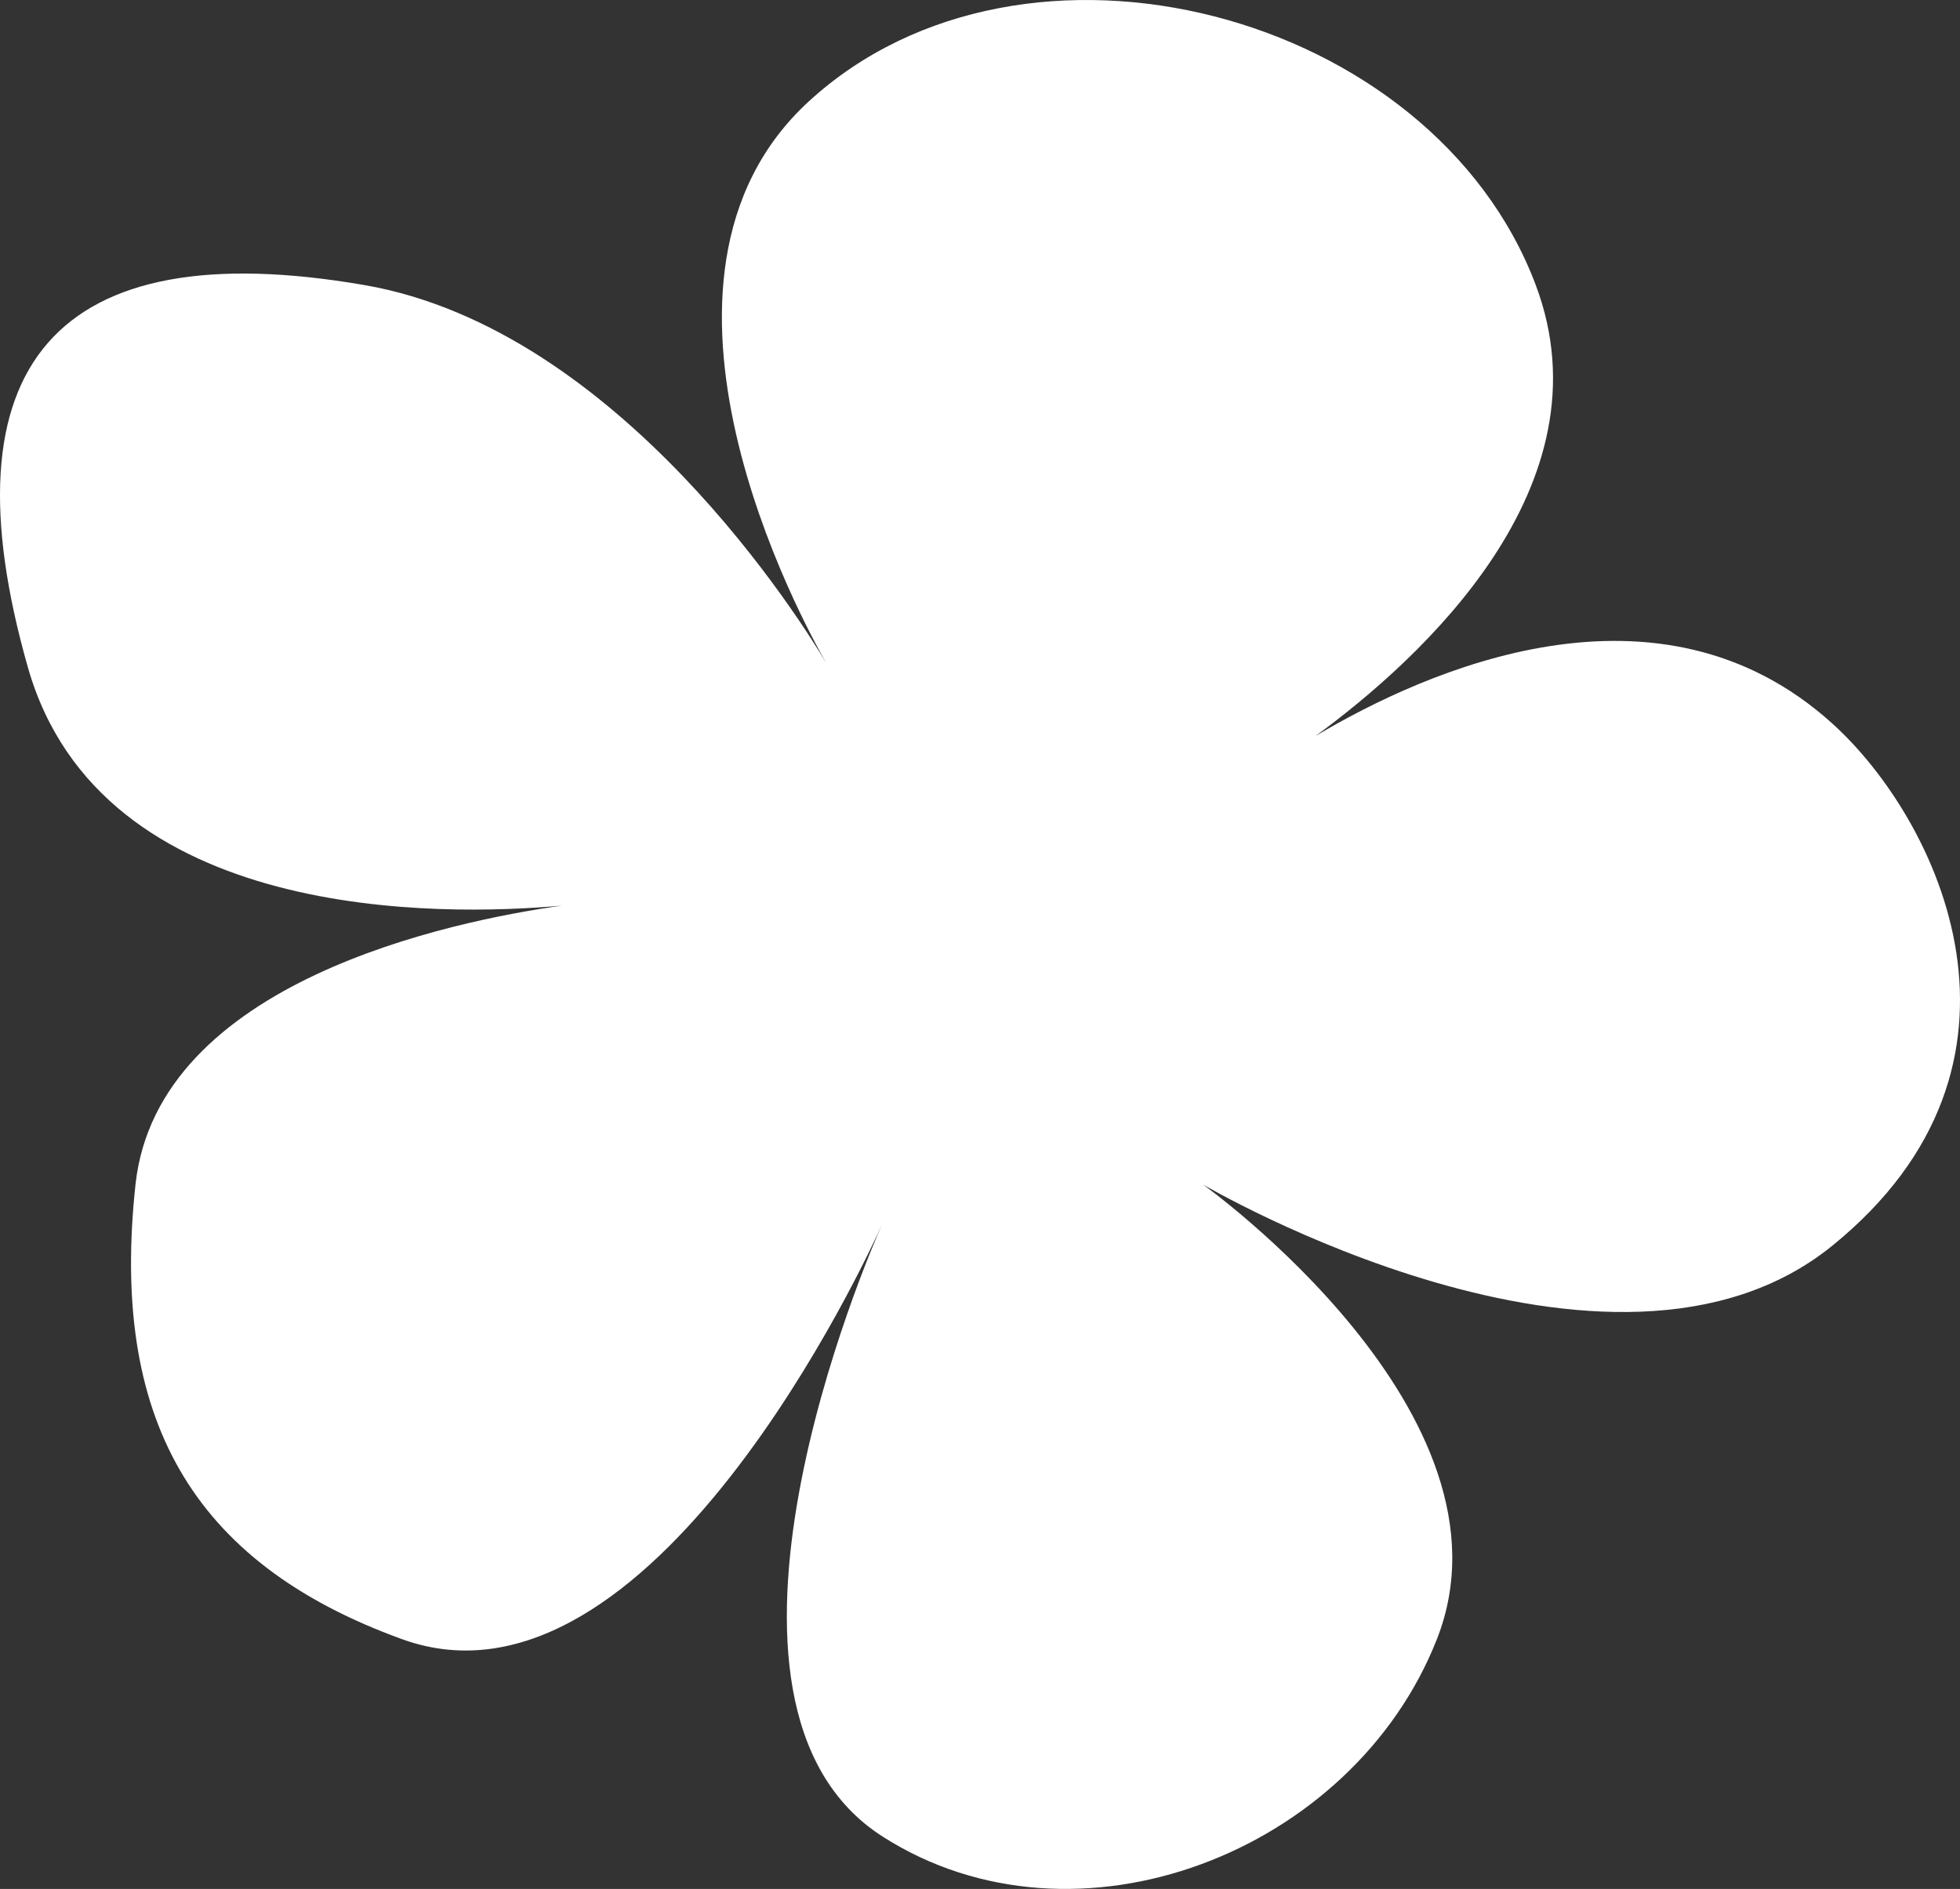 <?xml version="1.0" encoding="UTF-8"?> <svg xmlns="http://www.w3.org/2000/svg" width="333" height="321" viewBox="0 0 333 321" fill="none"><rect x="0" y="0" width="333" height="321" fill="#333333" stroke="none"/><path d="M140.393 112.702C136.352 105.665 104.482 47.482 137.401 17.242C174.02 -16.396 243.433 1.935 260.924 48.447C273.759 82.58 241.377 111.994 223.518 125.069C242.319 113.866 281.76 96.228 311.31 122.956C329.382 139.302 349.395 180.795 311.31 211.688C273.788 242.127 204.371 201.287 204.371 201.287C204.371 201.287 259.156 240.337 244.128 278.556C229.857 314.849 182.819 333.139 149.945 312.096C114.584 289.461 147.564 213.244 149.825 208.137C147.458 213.401 110.496 293.844 68.305 278.556C32.139 265.451 18.769 240.558 23.021 201.287C26.76 166.752 76.835 156.521 95.432 153.902C75.291 155.716 17.152 157.005 4.737 113.404C-9.865 62.121 9.315 39.34 61.927 48.447C105.5 55.989 136.517 106.162 140.393 112.702Z" fill="white"></path></svg> 